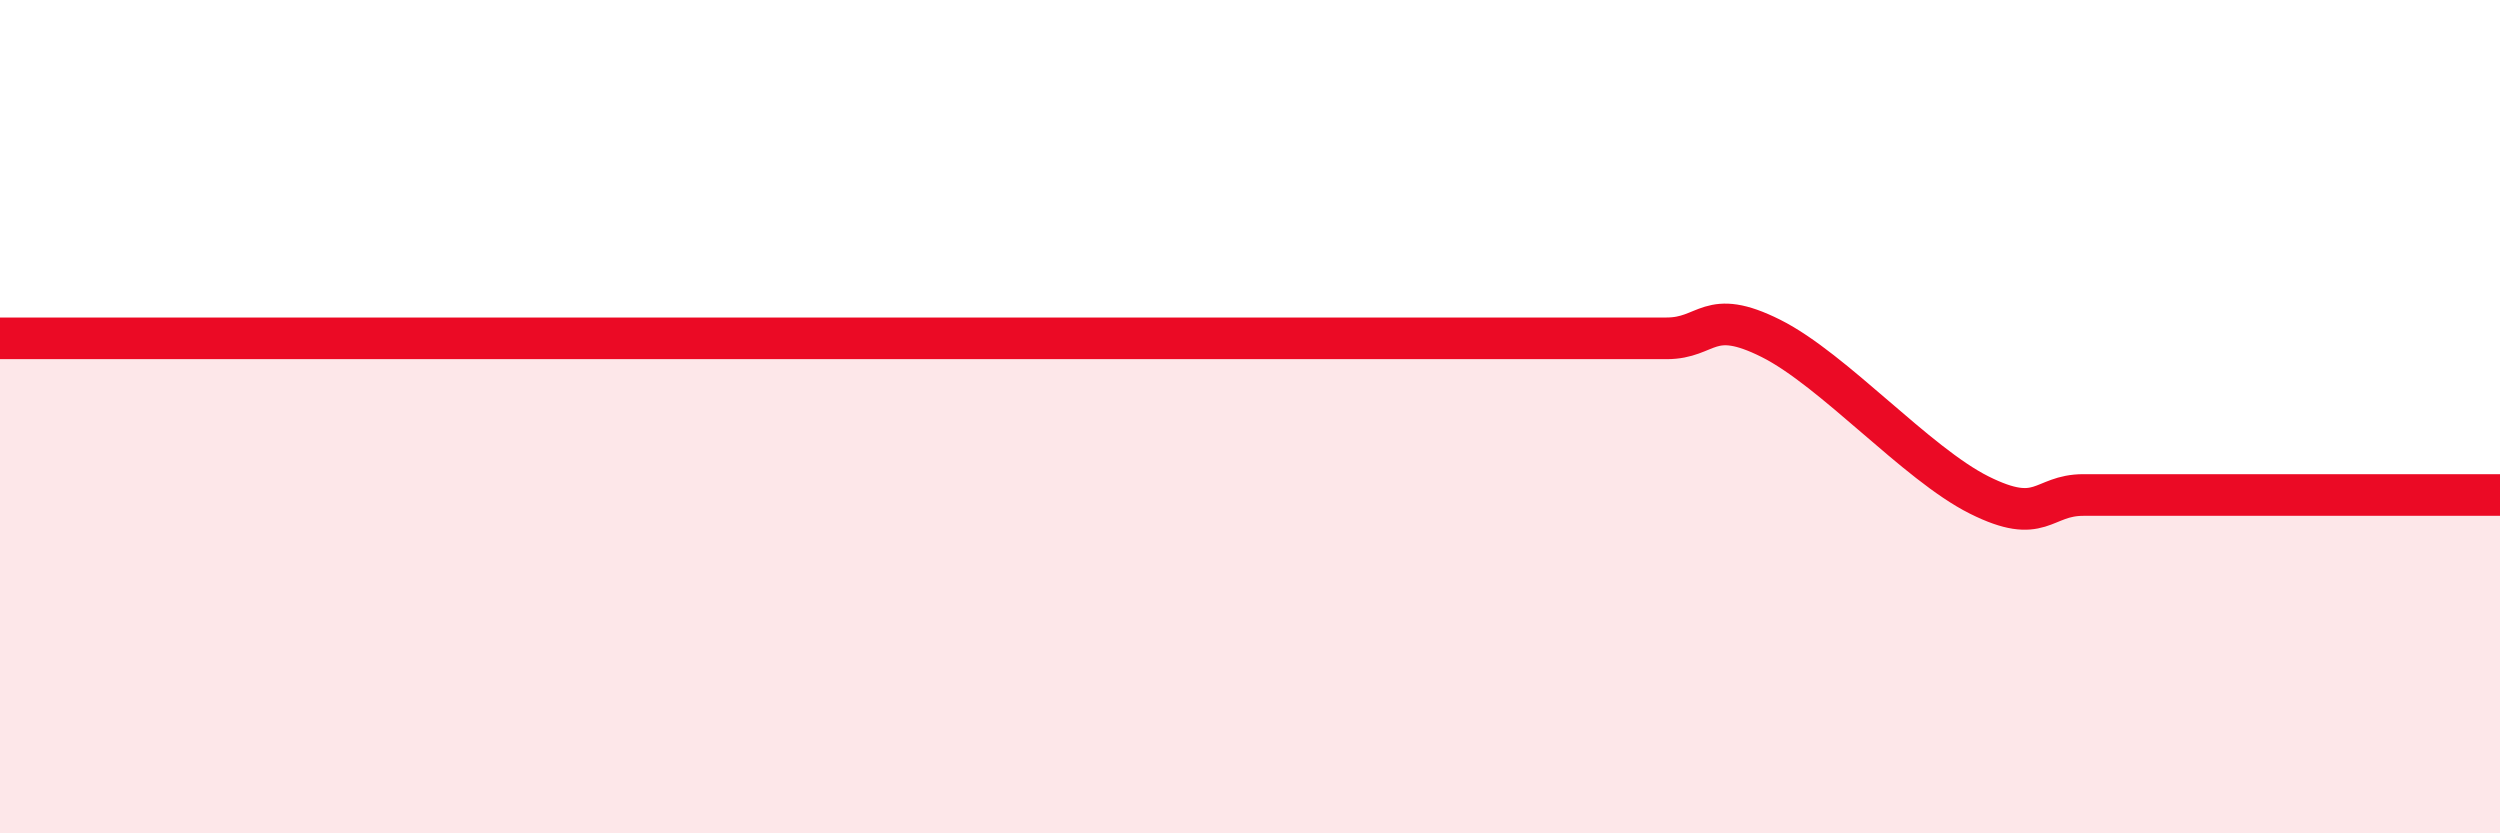 
    <svg width="60" height="20" viewBox="0 0 60 20" xmlns="http://www.w3.org/2000/svg">
      <path
        d="M 0,8.12 C 0.5,8.12 1.5,8.12 2.5,8.12 C 3.5,8.12 4,8.12 5,8.12 C 6,8.12 6.5,8.12 7.5,8.12 C 8.5,8.12 9,8.12 10,8.12 C 11,8.12 11.5,8.12 12.5,8.12 C 13.5,8.12 14,8.12 15,8.12 C 16,8.12 16.5,8.12 17.5,8.12 C 18.5,8.12 19,8.12 20,8.12 C 21,8.12 21.5,8.12 22.5,8.12 C 23.5,8.12 24,8.12 25,8.12 C 26,8.12 26.5,8.12 27.5,8.12 C 28.5,8.12 29,8.12 30,8.12 C 31,8.12 31.5,8.12 32.5,8.12 C 33.5,8.12 34,8.12 35,8.12 C 36,8.12 36.5,8.12 37.5,8.12 C 38.5,8.12 39,8.12 40,8.12 C 41,8.12 41,7.37 42.5,8.12 C 44,8.87 46,11.13 47.5,11.88 C 49,12.63 49,11.88 50,11.88 C 51,11.88 51.5,11.88 52.5,11.88 C 53.5,11.88 53.5,11.88 55,11.88 C 56.5,11.88 59,11.88 60,11.88L60 20L0 20Z"
        fill="#EB0A25"
        opacity="0.1"
        stroke-linecap="round"
        stroke-linejoin="round"
      />
      <path
        d="M 0,8.12 C 0.5,8.12 1.5,8.12 2.5,8.12 C 3.5,8.12 4,8.12 5,8.12 C 6,8.12 6.5,8.12 7.5,8.12 C 8.5,8.12 9,8.12 10,8.12 C 11,8.12 11.5,8.12 12.5,8.12 C 13.5,8.12 14,8.12 15,8.12 C 16,8.12 16.5,8.12 17.5,8.12 C 18.5,8.12 19,8.12 20,8.12 C 21,8.12 21.5,8.12 22.5,8.12 C 23.5,8.12 24,8.12 25,8.12 C 26,8.12 26.5,8.12 27.5,8.12 C 28.5,8.12 29,8.12 30,8.12 C 31,8.12 31.5,8.12 32.5,8.12 C 33.5,8.12 34,8.12 35,8.12 C 36,8.12 36.5,8.12 37.5,8.12 C 38.5,8.12 39,8.12 40,8.12 C 41,8.12 41,7.37 42.5,8.12 C 44,8.87 46,11.13 47.5,11.88 C 49,12.63 49,11.88 50,11.88 C 51,11.88 51.5,11.88 52.5,11.88 C 53.5,11.88 53.5,11.88 55,11.88 C 56.5,11.88 59,11.88 60,11.88"
        stroke="#EB0A25"
        stroke-width="1"
        fill="none"
        stroke-linecap="round"
        stroke-linejoin="round"
      />
    </svg>
  